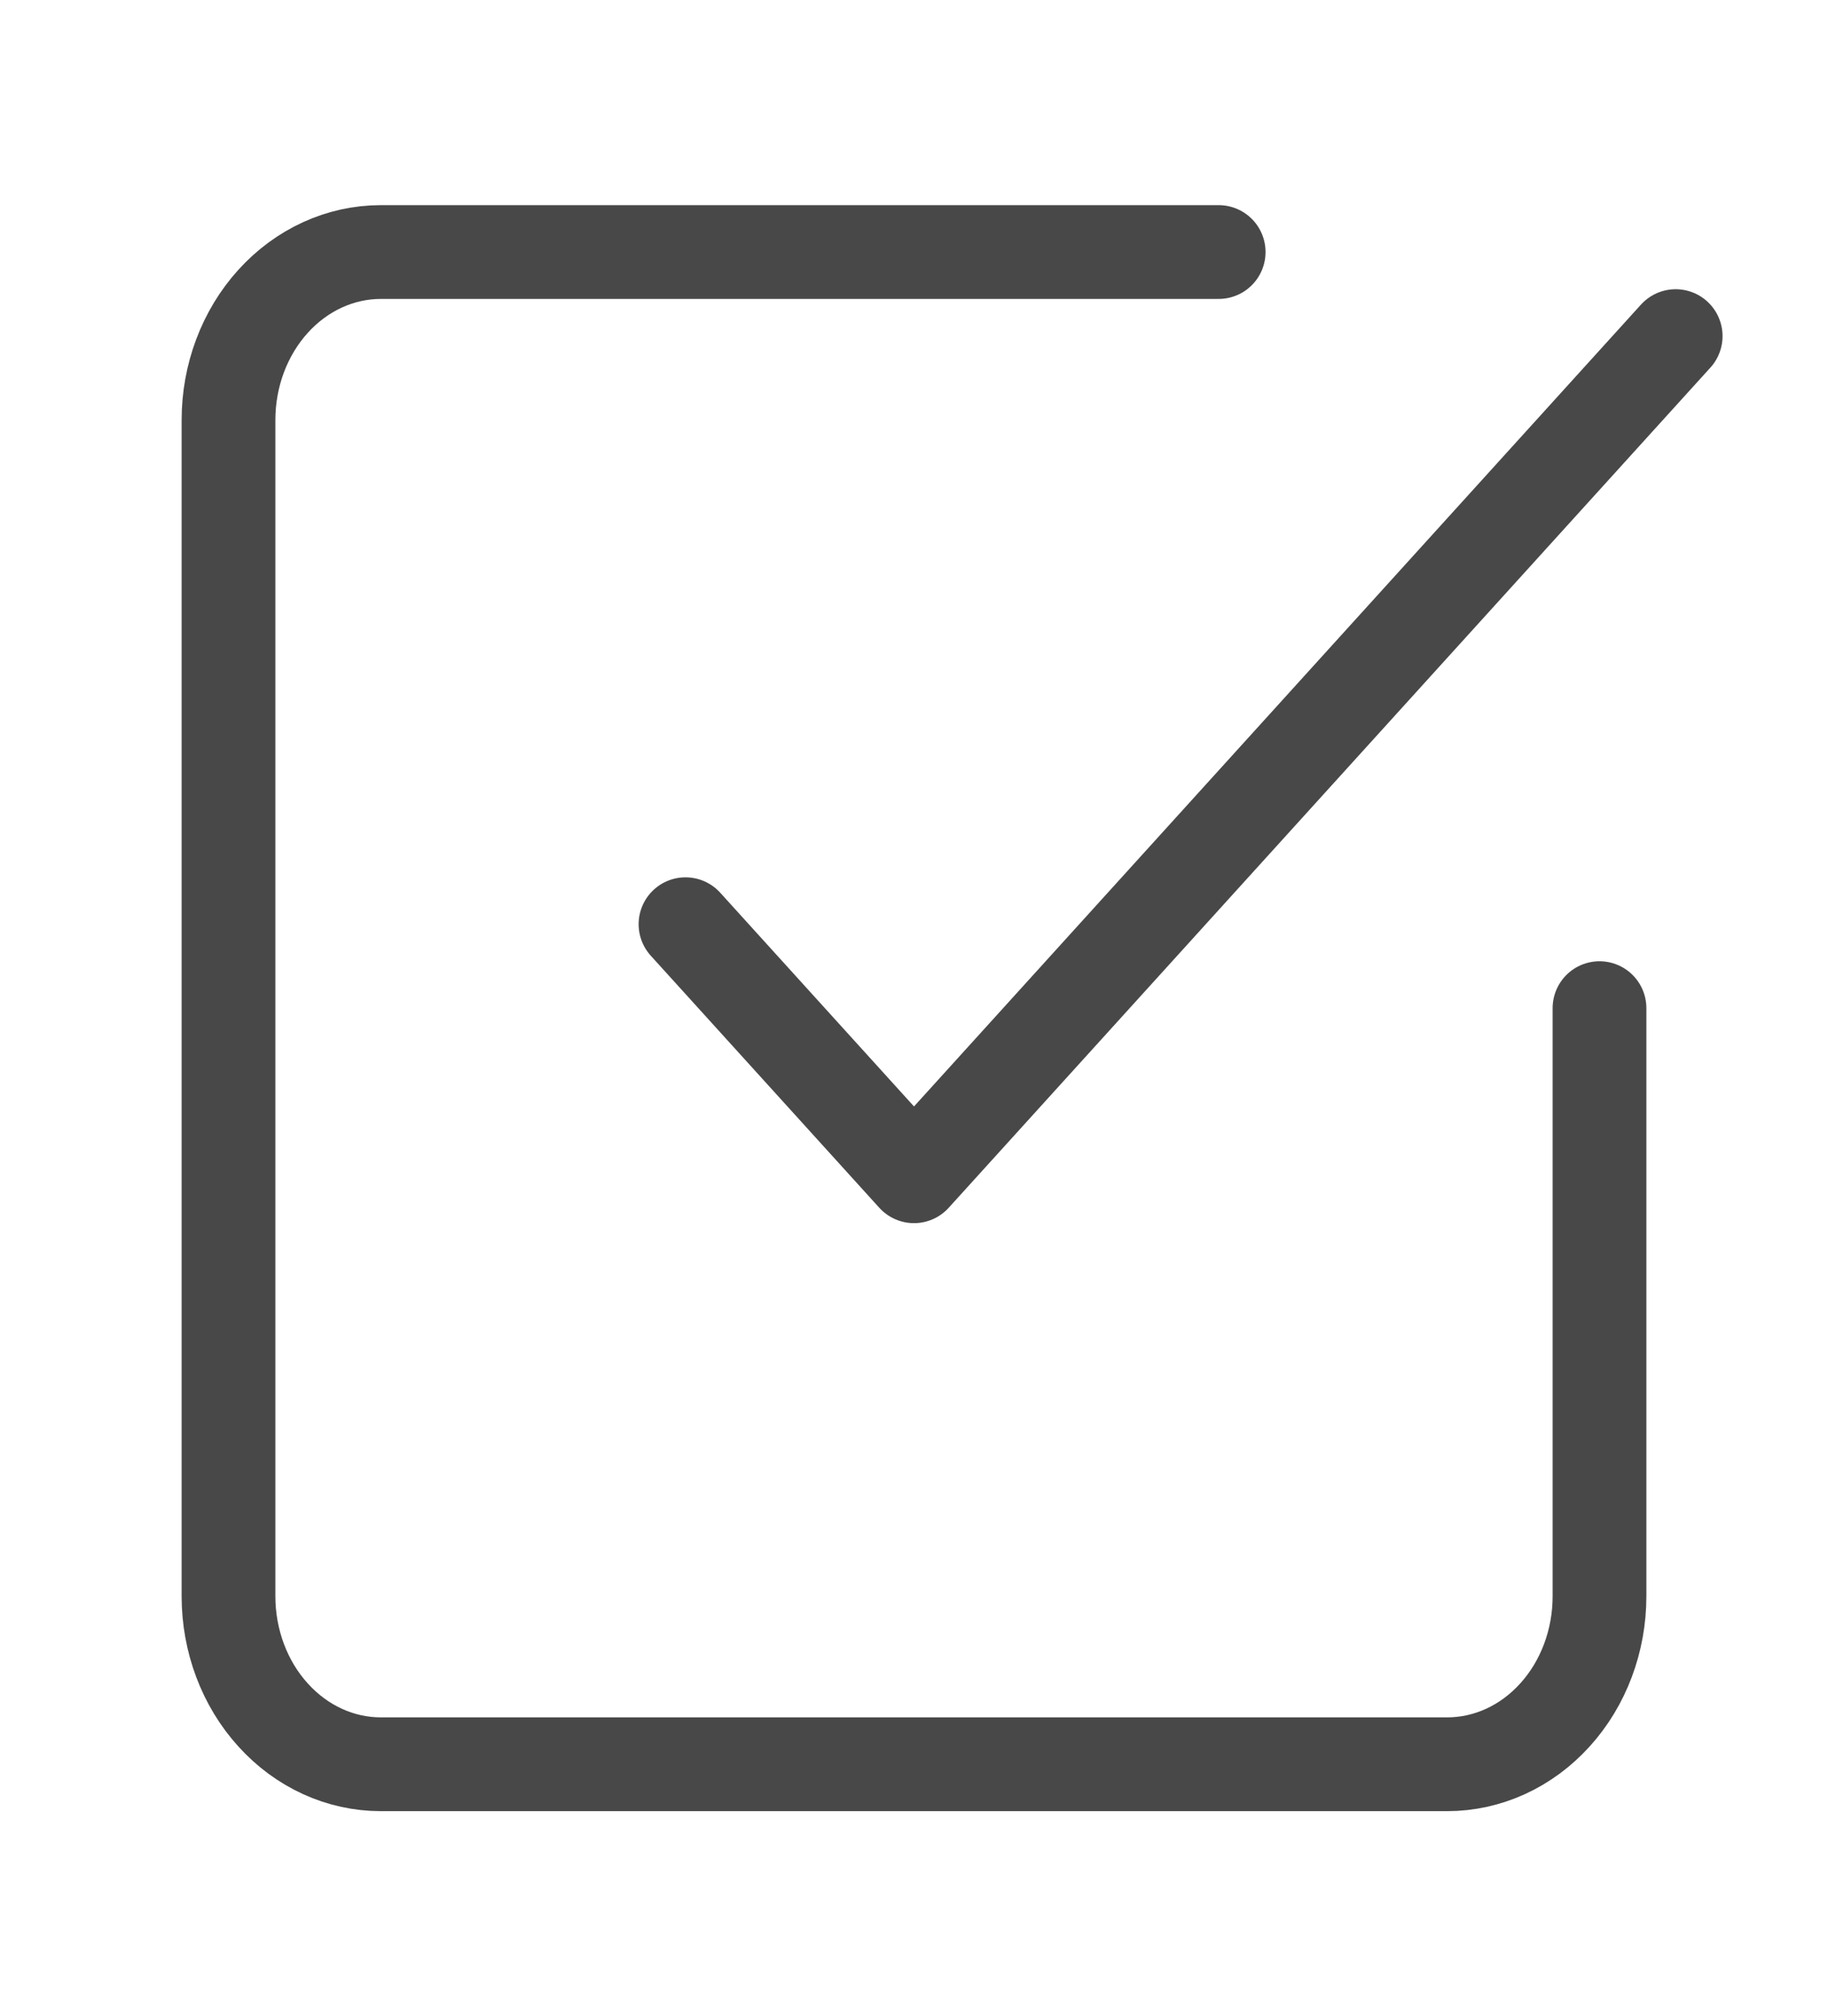 <?xml version="1.0" encoding="UTF-8"?> <svg xmlns="http://www.w3.org/2000/svg" width="39" height="43" viewBox="0 0 39 43" fill="none"><path d="M14.625 19.71L19.5 25.085L35.75 7.168" stroke="#484848" stroke-width="2" stroke-linecap="round" stroke-linejoin="round"></path><path d="M34.125 21.5V34.042C34.125 34.992 33.783 35.904 33.173 36.575C32.564 37.248 31.737 37.625 30.875 37.625H8.125C7.263 37.625 6.436 37.248 5.827 36.575C5.217 35.904 4.875 34.992 4.875 34.042V8.958C4.875 8.008 5.217 7.097 5.827 6.425C6.436 5.753 7.263 5.375 8.125 5.375H26" stroke="#484848" stroke-width="2" stroke-linecap="round" stroke-linejoin="round"></path></svg> 